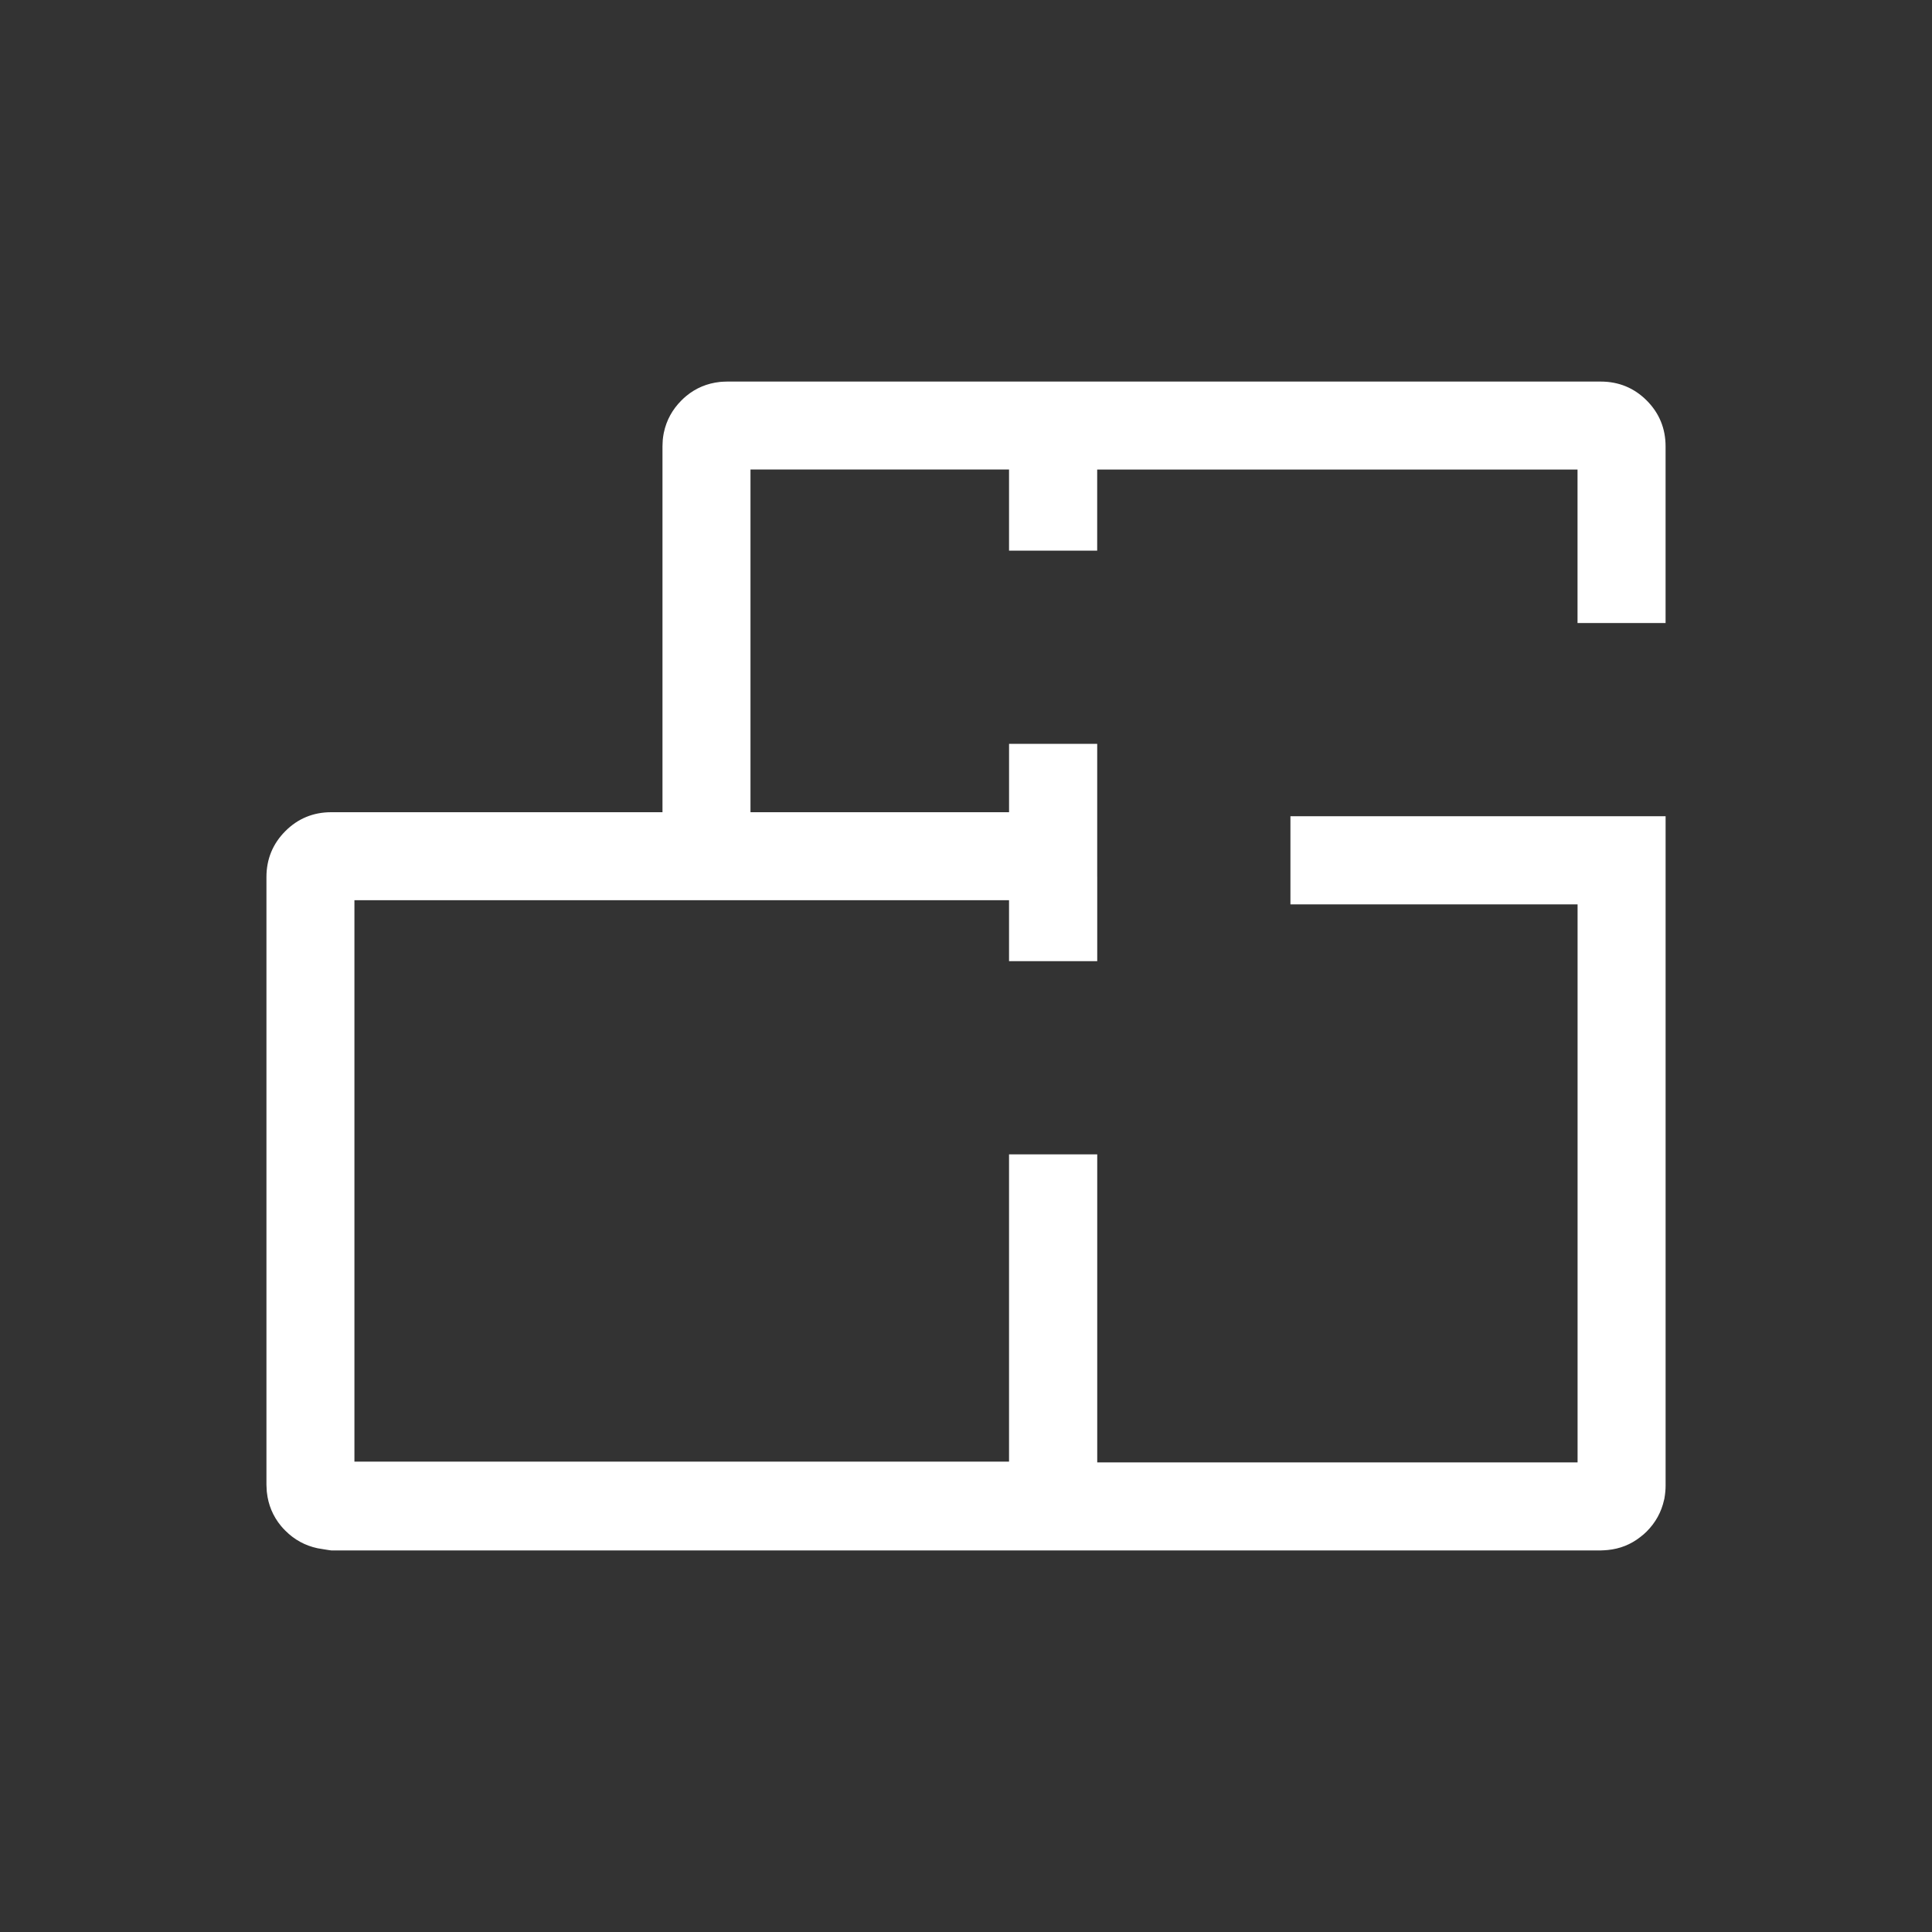 <?xml version="1.0" encoding="utf-8"?>
<!DOCTYPE svg PUBLIC "-//W3C//DTD SVG 1.1//EN" "http://www.w3.org/Graphics/SVG/1.1/DTD/svg11.dtd">
<svg version="1.1" xmlns="http://www.w3.org/2000/svg" x="0" y="0"  width="80" height="80" viewBox="0 0 80 80">
<rect x="0" y="0" width="80" height="80" fill="#333333" stroke="none"/>
<g style="fill:white"><path d="M68.968,25.798v-7.316c0-0.742-0.264-1.381-0.783-1.9S67.025,15.8,66.283,15.8H30.115c-0.044,0-0.088,0.002-0.133,0.004 l-0.072,0.004c-0.022,0-0.045,0.002-0.067,0.004l-0.039,0.004c-0.523,0.057-0.99,0.252-1.388,0.582 c-0.068,0.057-0.136,0.117-0.201,0.184c-0.375,0.377-0.618,0.818-0.726,1.33c-0.003,0.01-0.006,0.021-0.009,0.045 c-0.016,0.082-0.027,0.166-0.036,0.25c-0.002,0.025-0.003,0.051-0.004,0.076l-0.003,0.068c-0.002,0.043-0.005,0.086-0.005,0.131 v15.15H13.714c-0.74,0-1.379,0.262-1.898,0.783c-0.52,0.52-0.783,1.158-0.783,1.9v25.168c0,0.057,0.004,0.111,0.008,0.166 l0.002,0.039c0,0.021,0.001,0.045,0.003,0.066l0.005,0.039c0.056,0.521,0.251,0.988,0.581,1.389 c0.057,0.068,0.119,0.137,0.185,0.201c0.374,0.375,0.817,0.617,1.333,0.727c0,0,0.527,0.09,0.571,0.09h52.569 c0.043,0,0.246-0.012,0.289-0.018c0.496-0.049,0.946-0.227,1.335-0.531c0.103-0.078,0.191-0.154,0.271-0.234 c0.367-0.369,0.607-0.801,0.72-1.307c0.005-0.02,0.011-0.041,0.013-0.053l0.005-0.031c0.03-0.174,0.046-0.346,0.046-0.51V33.798 h-0.535h-3.11h-11.89v3.65h11.89v23.107H45.434V47.8h-0.001h-3.644h-0.007v12.723H14.676V37.276h27.106V39.8h0.007h3.644h0.001 v-3.486c0-0.004-0.001-0.006-0.001-0.01V30.8h-3.65v2.832H31.076V19.442h10.706V22.8h3.65v-3.357h19.89v6.355H68.968z"/></g>
</svg>
